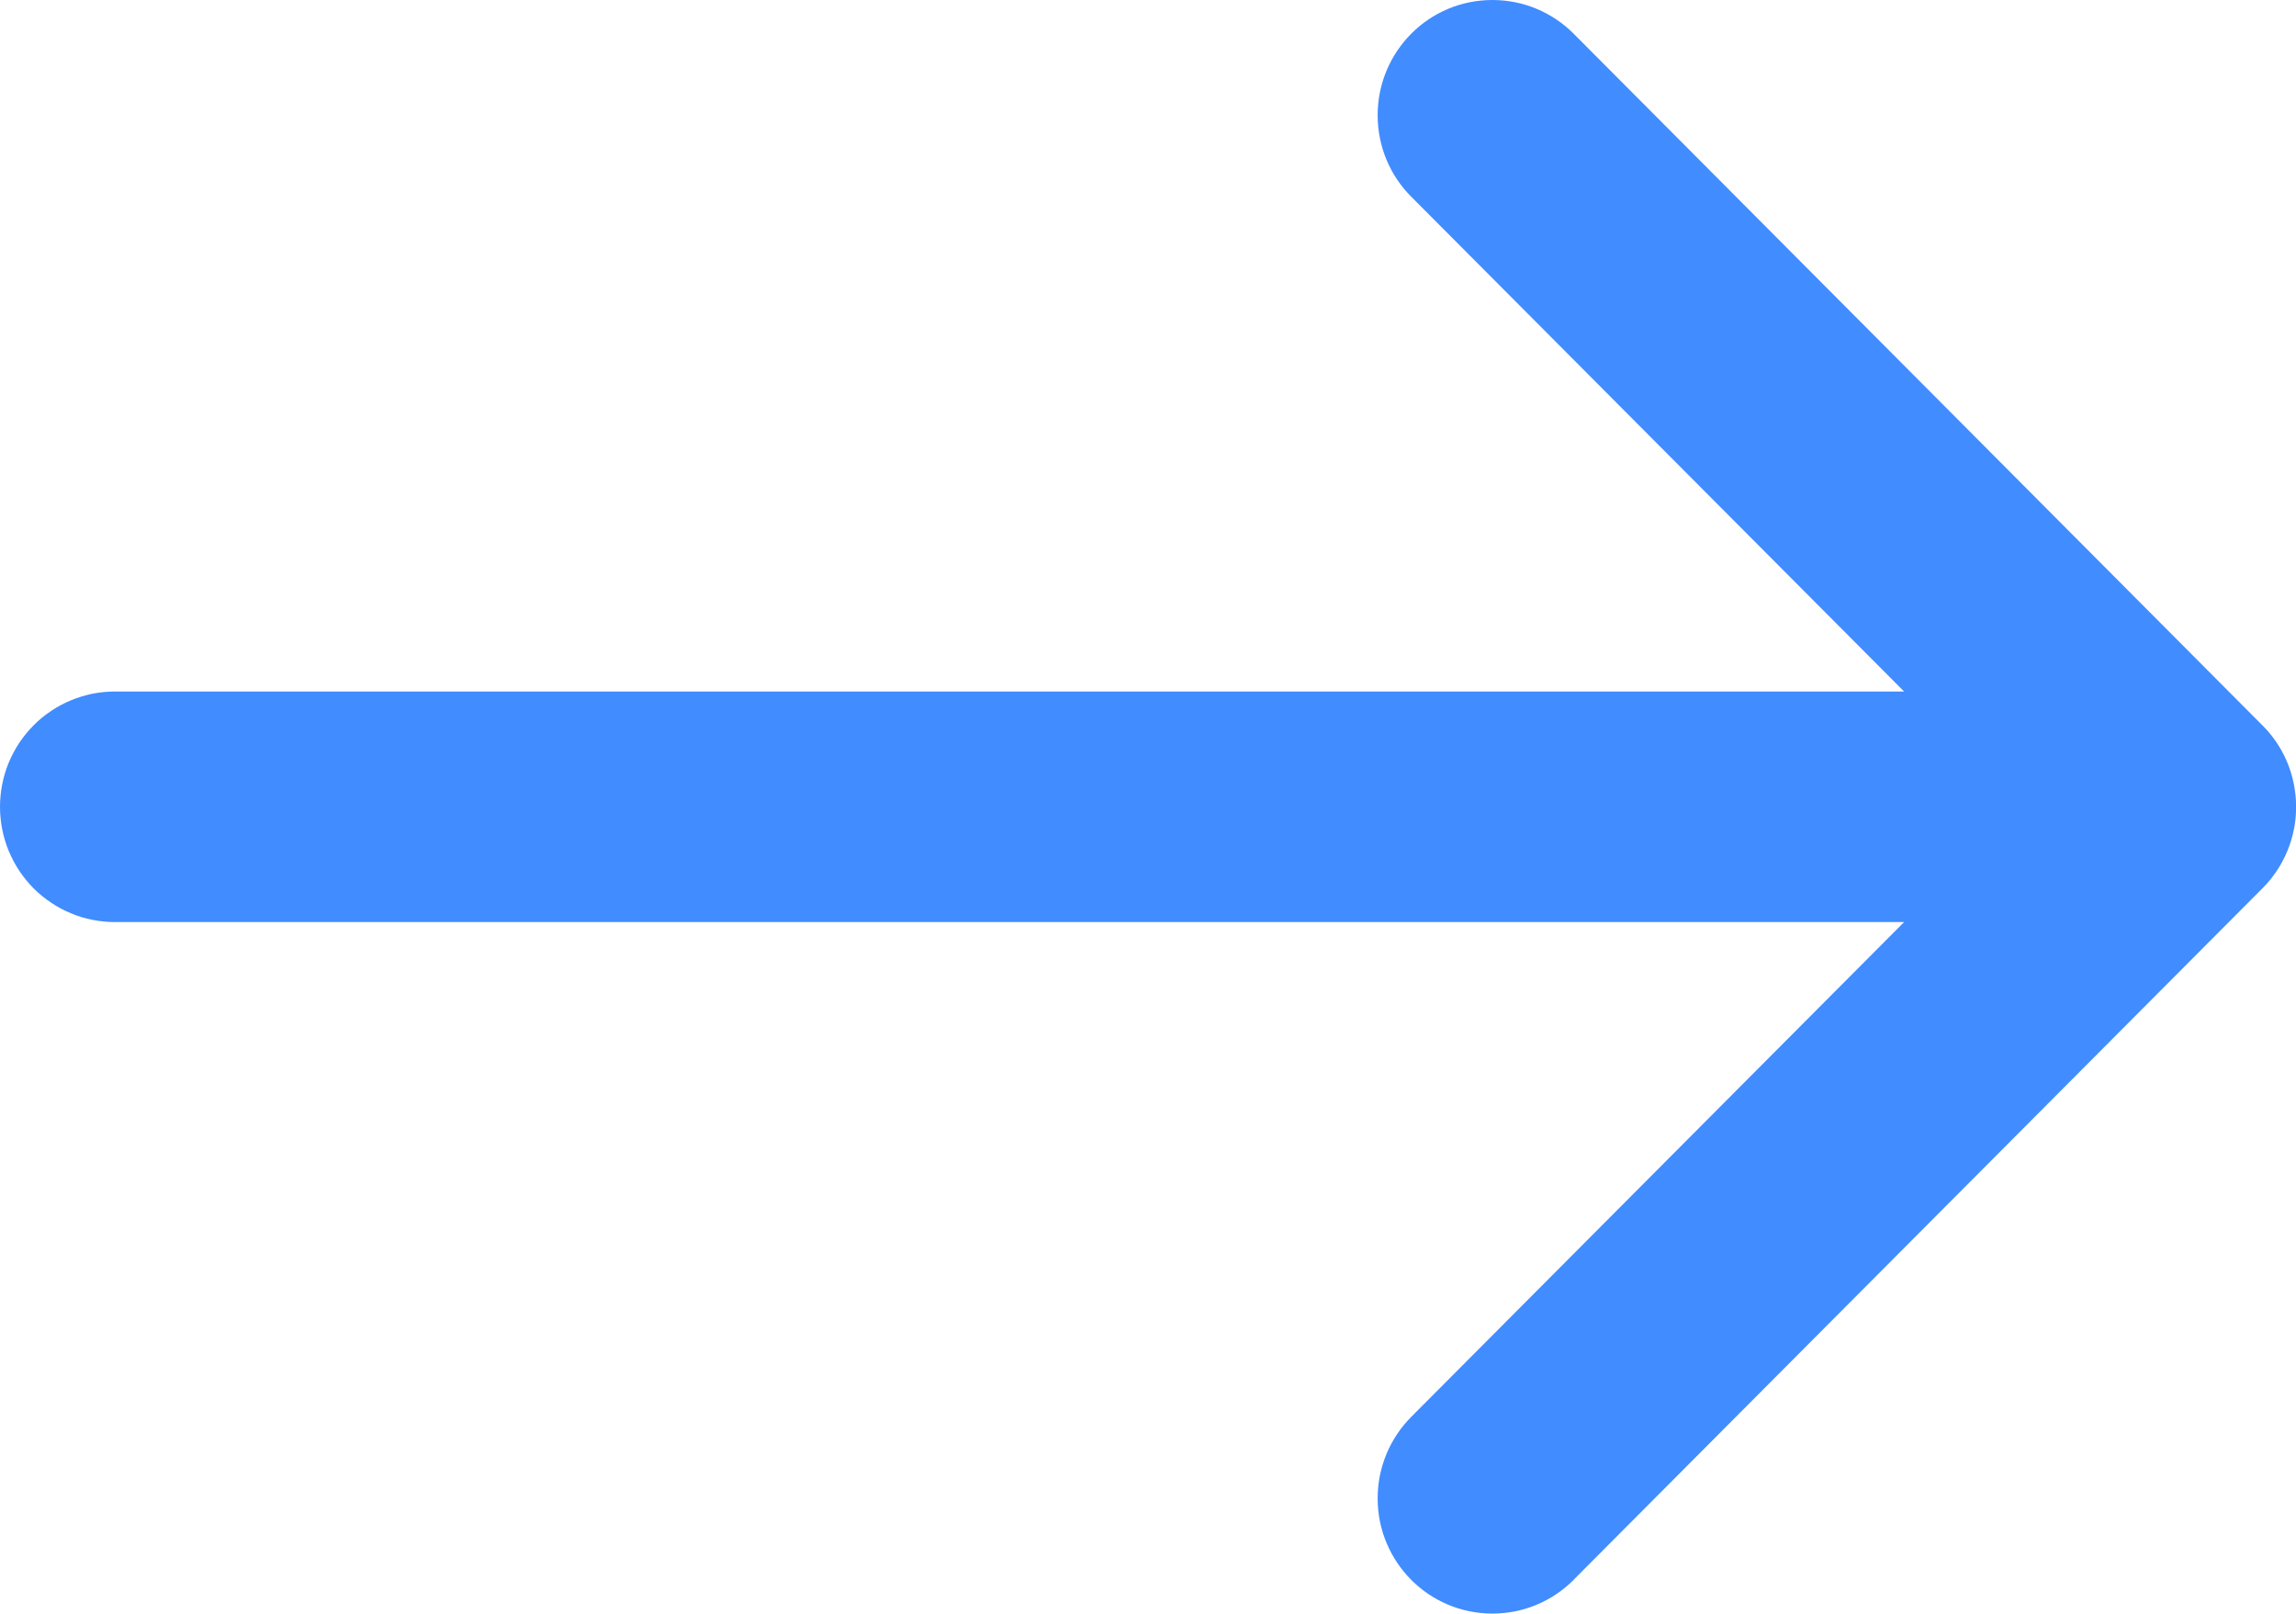 <svg xmlns="http://www.w3.org/2000/svg" xmlns:xlink="http://www.w3.org/1999/xlink" width="17.711" height="12.444" viewBox="0 0 17.711 12.444" fill="none">
<path d="M12.139 0.26L12.139 0.26L17.45 5.592L17.452 5.594C17.454 5.596 17.456 5.598 17.458 5.6C17.593 5.737 17.674 5.908 17.701 6.085C17.708 6.131 17.712 6.176 17.712 6.222C17.712 6.269 17.708 6.316 17.701 6.362C17.673 6.538 17.592 6.708 17.458 6.845C17.456 6.847 17.454 6.849 17.452 6.851L17.45 6.853L12.139 12.183L12.139 12.184C11.978 12.345 11.757 12.444 11.512 12.444C11.268 12.444 11.046 12.345 10.886 12.184C10.726 12.023 10.627 11.801 10.627 11.556C10.627 11.31 10.726 11.088 10.886 10.927L10.886 10.927L14.688 7.111L0.886 7.111C0.827 7.111 0.77 7.105 0.713 7.094C0.656 7.083 0.6 7.066 0.547 7.043C0.493 7.021 0.442 6.994 0.394 6.961C0.345 6.929 0.3 6.892 0.259 6.851C0.218 6.809 0.182 6.765 0.149 6.716C0.117 6.668 0.09 6.616 0.067 6.562C0.045 6.508 0.028 6.453 0.017 6.396C0.006 6.338 0 6.281 0 6.222C0 6.164 0.006 6.106 0.017 6.049C0.028 5.992 0.045 5.936 0.067 5.882C0.09 5.828 0.117 5.777 0.149 5.728C0.182 5.68 0.218 5.635 0.259 5.594C0.3 5.552 0.345 5.516 0.394 5.483C0.442 5.451 0.493 5.423 0.547 5.401C0.6 5.379 0.656 5.362 0.713 5.35C0.77 5.339 0.827 5.333 0.886 5.333L14.688 5.333L10.886 1.517C10.726 1.357 10.627 1.134 10.627 0.889C10.627 0.643 10.726 0.421 10.886 0.26C11.046 0.099 11.268 0 11.512 0C11.757 0 11.978 0.099 12.139 0.26Z" fill-rule="evenodd"  fill="#418CFF" >
</path>
</svg>
